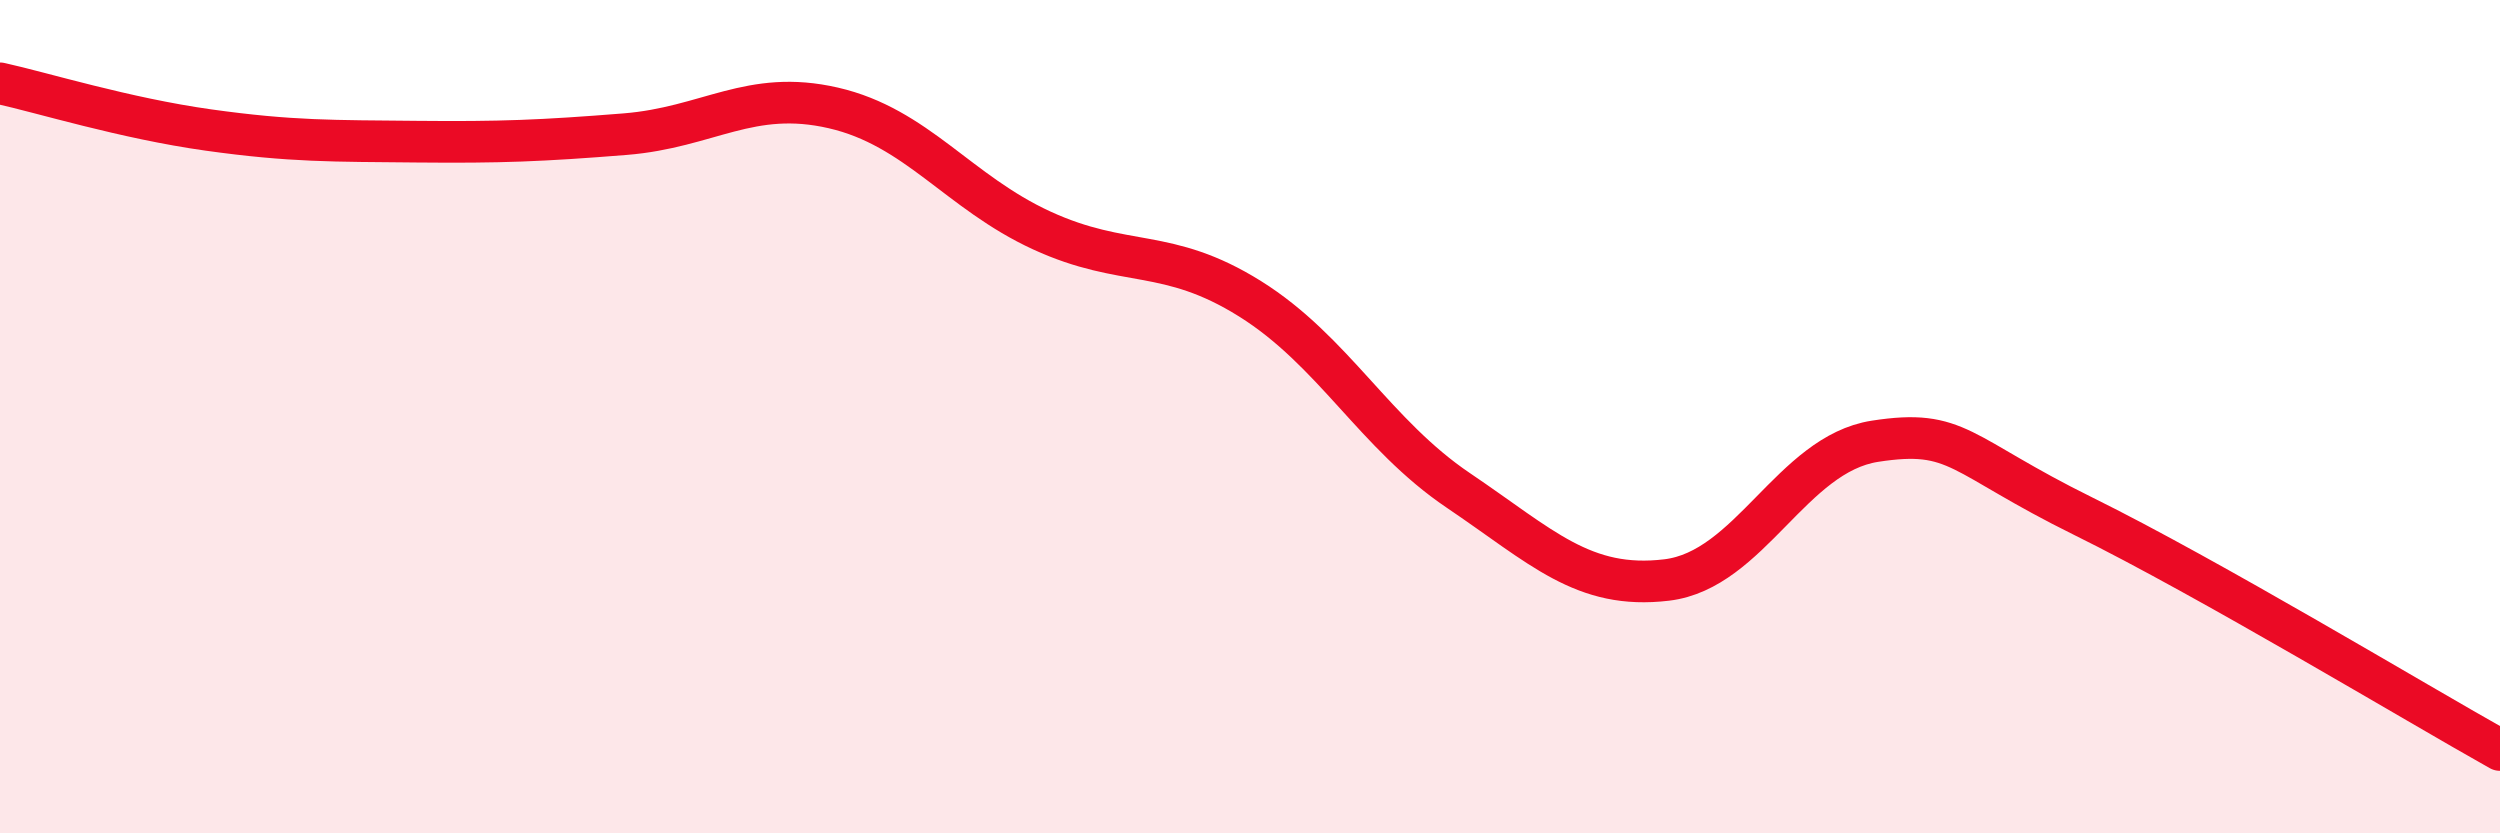 
    <svg width="60" height="20" viewBox="0 0 60 20" xmlns="http://www.w3.org/2000/svg">
      <path
        d="M 0,2 C 1,2.22 3,2.84 5,3.12 C 7,3.4 8,3.38 10,3.4 C 12,3.42 13,3.38 15,3.22 C 17,3.06 18,2.13 20,2.59 C 22,3.05 23,4.61 25,5.53 C 27,6.45 28,5.92 30,7.17 C 32,8.42 33,10.42 35,11.77 C 37,13.12 38,14.16 40,13.92 C 42,13.68 43,10.9 45,10.59 C 47,10.28 47,10.91 50,12.39 C 53,13.87 58,16.88 60,18L60 20L0 20Z"
        fill="#EB0A25"
        opacity="0.1"
        stroke-linecap="round"
        stroke-linejoin="round"
      />
      <path
        d="M 0,2 C 1,2.22 3,2.84 5,3.12 C 7,3.4 8,3.38 10,3.4 C 12,3.42 13,3.38 15,3.22 C 17,3.06 18,2.13 20,2.59 C 22,3.05 23,4.61 25,5.53 C 27,6.45 28,5.92 30,7.17 C 32,8.42 33,10.42 35,11.77 C 37,13.12 38,14.16 40,13.92 C 42,13.68 43,10.9 45,10.59 C 47,10.28 47,10.91 50,12.39 C 53,13.87 58,16.88 60,18"
        stroke="#EB0A25"
        stroke-width="1"
        fill="none"
        stroke-linecap="round"
        stroke-linejoin="round"
      />
    </svg>
  